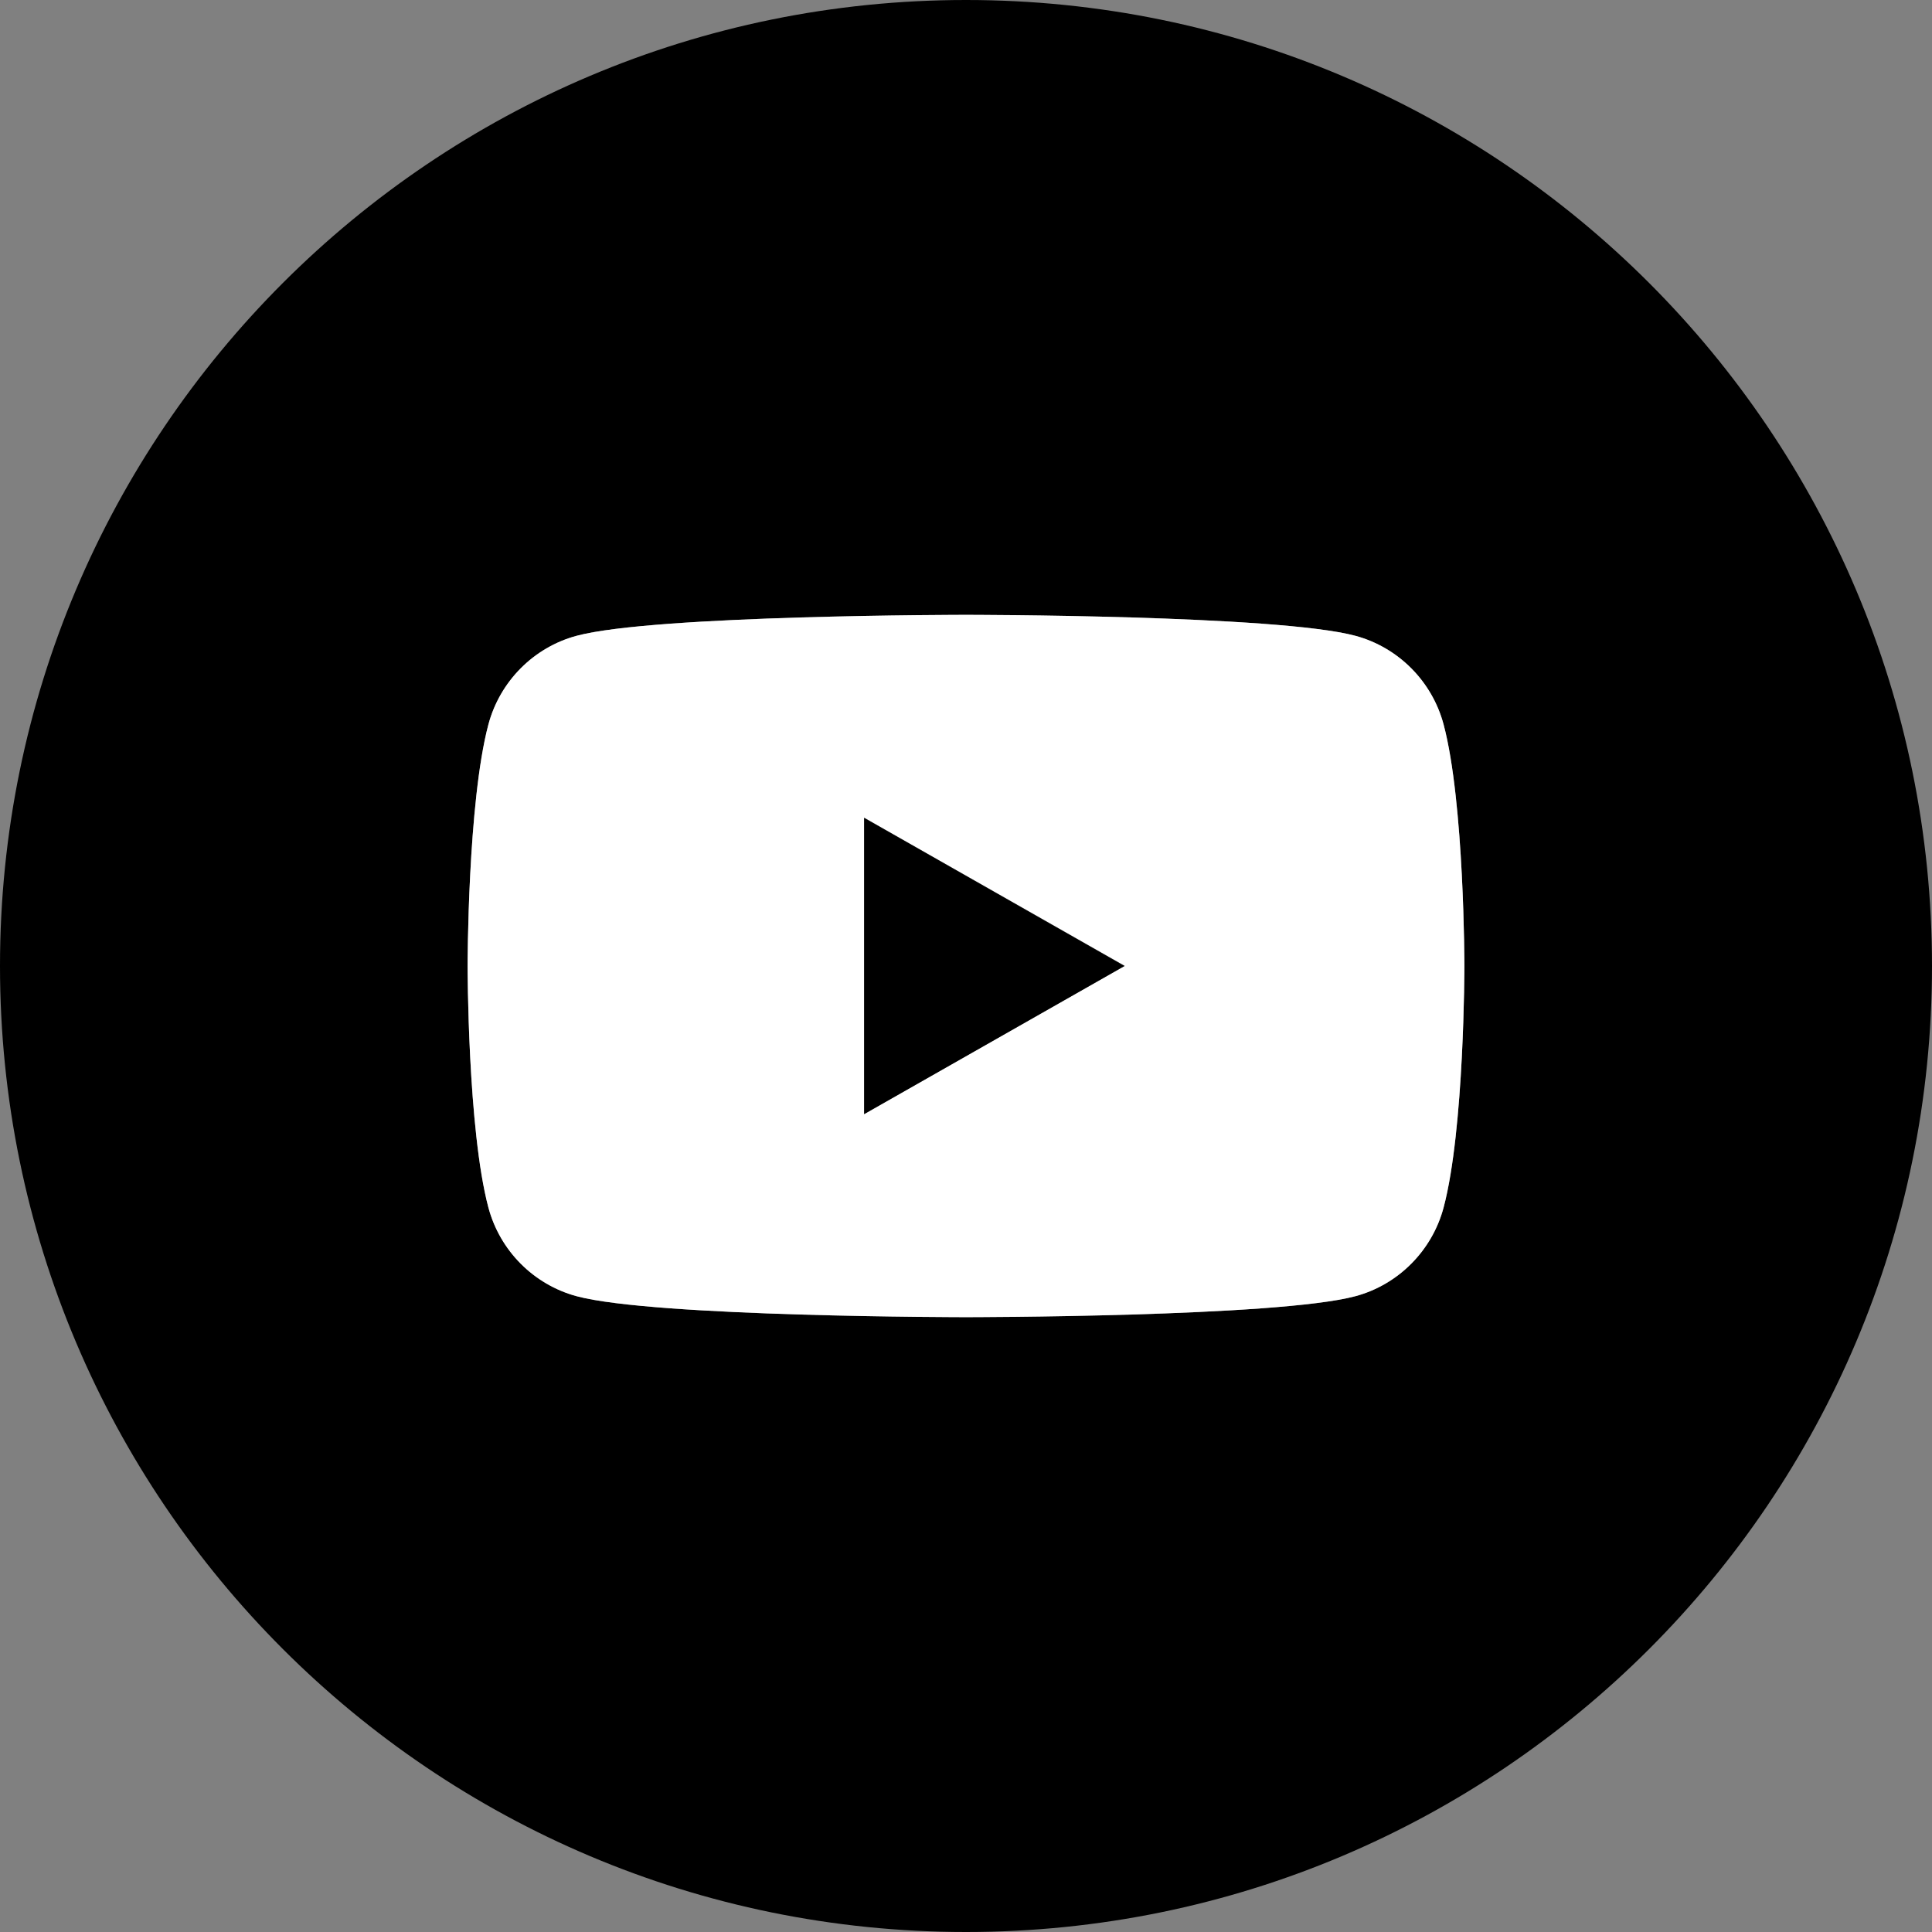 <?xml version="1.0" encoding="UTF-8"?>
<svg id="_レイヤー_2" data-name="レイヤー 2" xmlns="http://www.w3.org/2000/svg" viewBox="0 0 106.02 106.02">
  <rect x="0" y="0" width="106.02" height="106.02" fill="#808080" stroke="none"/>
  <defs>
    <style>
      .cls-1 {
        fill: #fff;
      }
    </style>
  </defs>
  <g id="_レイヤー_1-2" data-name="レイヤー 1">
    <g>
      <path d="M53.01,0C23.73,0,0,23.73,0,53.01s23.73,53.01,53.01,53.01,53.01-23.73,53.01-53.01S82.29,0,53.01,0ZM79.22,66.26c-.63,2.37-2.48,4.23-4.84,4.87-4.27,1.15-21.37,1.15-21.37,1.15,0,0-17.1,0-21.37-1.15-2.35-.63-4.21-2.5-4.84-4.87-1.14-4.29-1.14-13.25-1.14-13.25,0,0,0-8.96,1.14-13.25.63-2.37,2.48-4.23,4.84-4.87,4.27-1.15,21.37-1.15,21.37-1.15,0,0,17.1,0,21.37,1.15,2.35.63,4.21,2.5,4.84,4.87,1.14,4.29,1.14,13.25,1.14,13.25,0,0,0,8.96-1.14,13.25Z"/>
      <path class="cls-1" d="M74.38,34.89c-4.27-1.15-21.37-1.15-21.37-1.15,0,0-17.1,0-21.37,1.15-2.35.63-4.21,2.5-4.84,4.87-1.14,4.29-1.14,13.25-1.14,13.25,0,0,0,8.96,1.14,13.25.63,2.37,2.48,4.23,4.84,4.87,4.27,1.15,21.37,1.15,21.37,1.15,0,0,17.1,0,21.37-1.15,2.35-.63,4.21-2.5,4.84-4.87,1.14-4.29,1.14-13.25,1.14-13.25,0,0,0-8.96-1.14-13.25-.63-2.37-2.48-4.23-4.84-4.87ZM47.42,61.14v-16.27l14.3,8.13-14.3,8.13Z"/>
      <polygon points="47.42 61.14 61.71 53.01 47.42 44.88 47.42 61.14"/>
    </g>
  </g>
</svg>